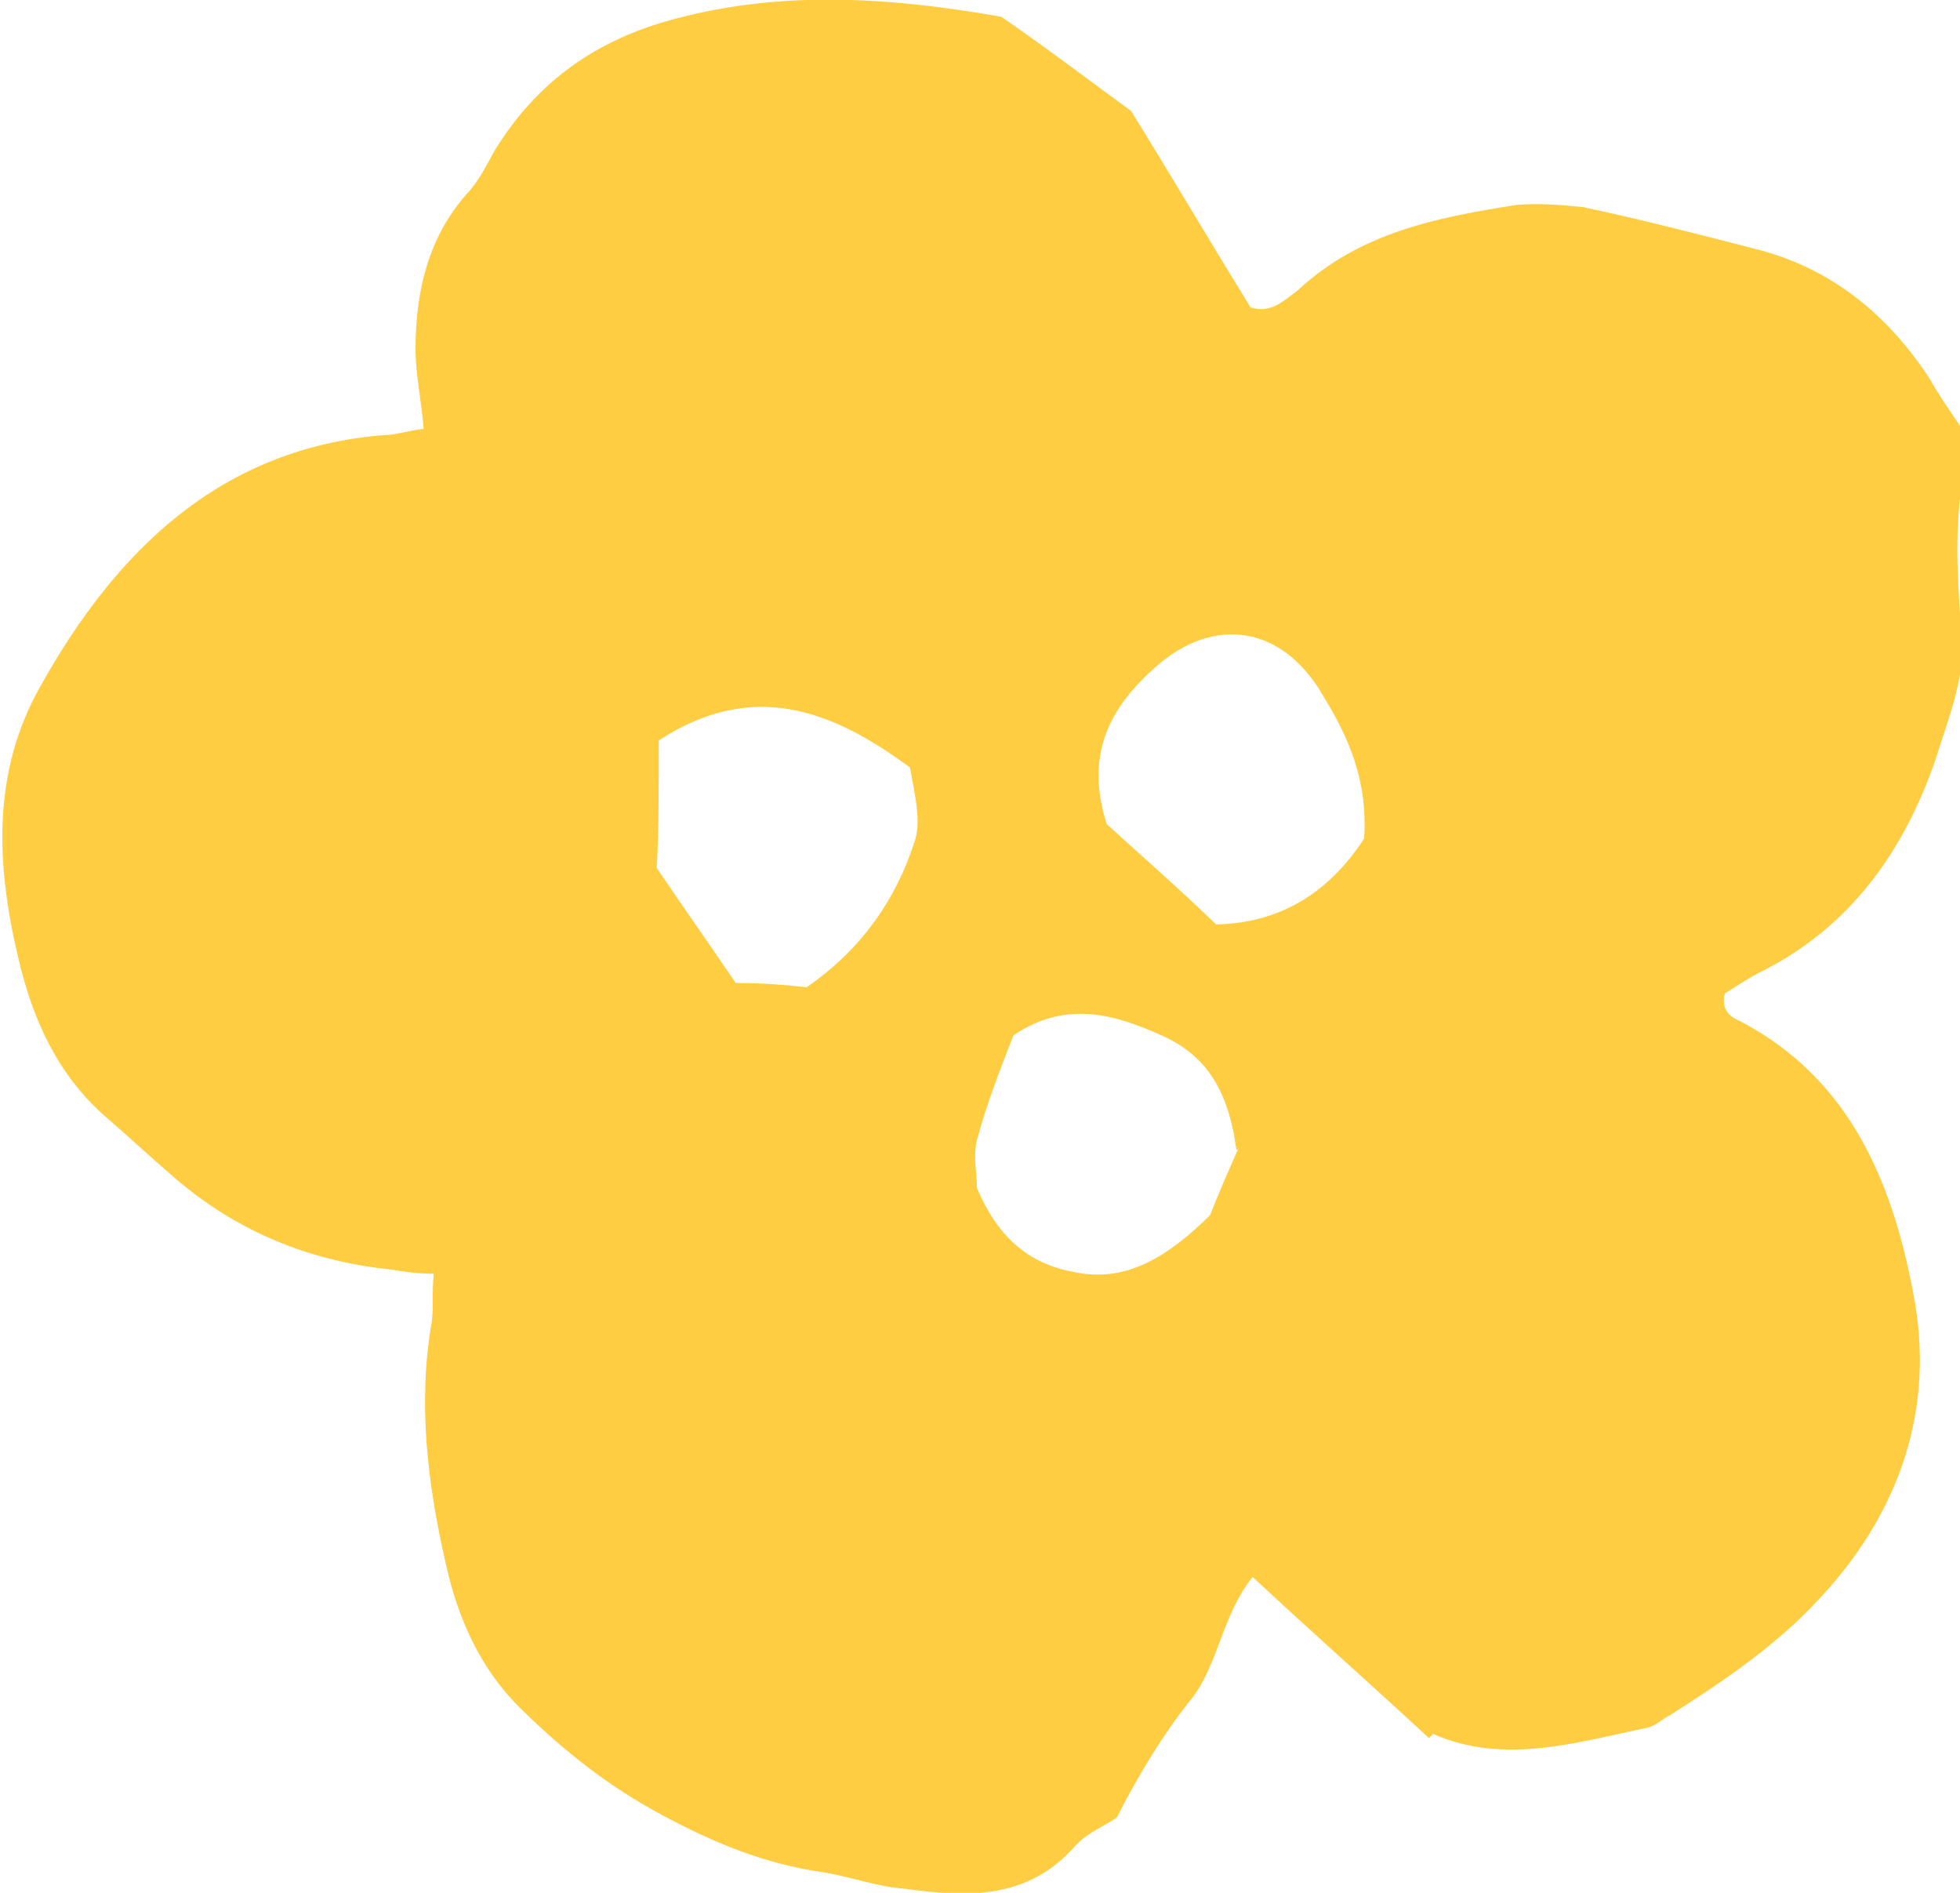 <svg width="29" height="28" viewBox="0 0 29 28" fill="none" xmlns="http://www.w3.org/2000/svg">
<g clip-path="url(#clip0_2008_818)">
<path fill-rule="evenodd" clip-rule="evenodd" d="M21.143 25.711C20.273 24.906 19.433 24.164 18.534 23.328C18.084 23.885 18.024 24.628 17.634 25.123C17.214 25.649 16.854 26.237 16.524 26.886C16.344 27.01 16.105 27.103 15.925 27.288C15.205 28.124 14.275 28.062 13.376 27.938C12.956 27.907 12.566 27.753 12.146 27.691C11.306 27.567 10.556 27.258 9.807 26.855C8.997 26.422 8.337 25.896 7.707 25.277C7.108 24.69 6.778 23.947 6.598 23.143C6.328 21.967 6.178 20.76 6.388 19.554C6.418 19.337 6.388 19.12 6.418 18.842C6.178 18.842 5.968 18.811 5.788 18.78C4.588 18.657 3.509 18.223 2.579 17.419C2.219 17.11 1.889 16.8 1.53 16.491C0.84 15.872 0.48 15.068 0.27 14.17C-0.06 12.778 -0.12 11.417 0.6 10.148C1.739 8.106 3.299 6.621 5.698 6.435C5.848 6.435 6.028 6.374 6.268 6.343C6.238 5.94 6.148 5.538 6.148 5.167C6.148 4.332 6.328 3.527 6.898 2.877C7.078 2.692 7.198 2.444 7.318 2.228C7.947 1.207 8.817 0.588 9.987 0.279C11.606 -0.155 13.226 -0.031 14.815 0.248C15.445 0.681 16.015 1.114 16.734 1.64C17.274 2.506 17.874 3.527 18.504 4.548C18.804 4.641 18.983 4.455 19.194 4.301C20.123 3.434 21.263 3.218 22.432 3.032C22.762 3.001 23.092 3.032 23.422 3.063C24.292 3.249 25.131 3.465 25.971 3.682C27.081 3.96 27.921 4.641 28.55 5.6C28.67 5.817 28.82 6.033 29.03 6.343C29.03 6.559 29.06 6.869 29.03 7.147C28.91 7.921 28.97 8.694 29.03 9.468C29.06 10.086 28.82 10.643 28.64 11.231C28.16 12.623 27.351 13.737 26.031 14.387C25.851 14.48 25.671 14.603 25.521 14.696C25.461 14.913 25.581 15.037 25.731 15.098C27.411 15.965 28.04 17.574 28.34 19.306C28.61 20.977 28.04 22.462 26.901 23.669C26.271 24.349 25.491 24.875 24.712 25.37C24.592 25.432 24.502 25.525 24.382 25.556C23.332 25.773 22.252 26.113 21.203 25.649L21.143 25.711ZM20.183 12.407C20.243 11.54 19.943 10.891 19.583 10.303C18.983 9.251 17.964 9.096 17.094 9.87C16.434 10.458 16.044 11.138 16.374 12.19C16.884 12.654 17.484 13.18 17.994 13.675C18.914 13.655 19.643 13.232 20.183 12.407ZM10.886 14.541C11.306 14.541 11.636 14.572 11.936 14.603C12.746 14.046 13.255 13.304 13.525 12.469C13.645 12.159 13.525 11.726 13.465 11.355C12.296 10.489 11.126 10.055 9.747 10.953C9.747 11.602 9.747 12.314 9.717 12.84C10.137 13.459 10.466 13.923 10.886 14.541ZM18.294 17.017C18.174 16.088 17.814 15.594 17.184 15.315C16.494 15.006 15.775 14.789 14.995 15.315C14.815 15.779 14.605 16.305 14.455 16.862C14.395 17.11 14.455 17.357 14.455 17.574C14.755 18.285 15.205 18.687 15.865 18.811C16.674 18.997 17.304 18.564 17.904 17.976C18.024 17.666 18.174 17.326 18.324 16.986L18.294 17.017Z" fill="#FFCD42"/>
</g>
<defs>
<clipPath id="clip0_2008_818">
<rect width="29" height="28" fill="white"/>
</clipPath>
</defs>
</svg>
